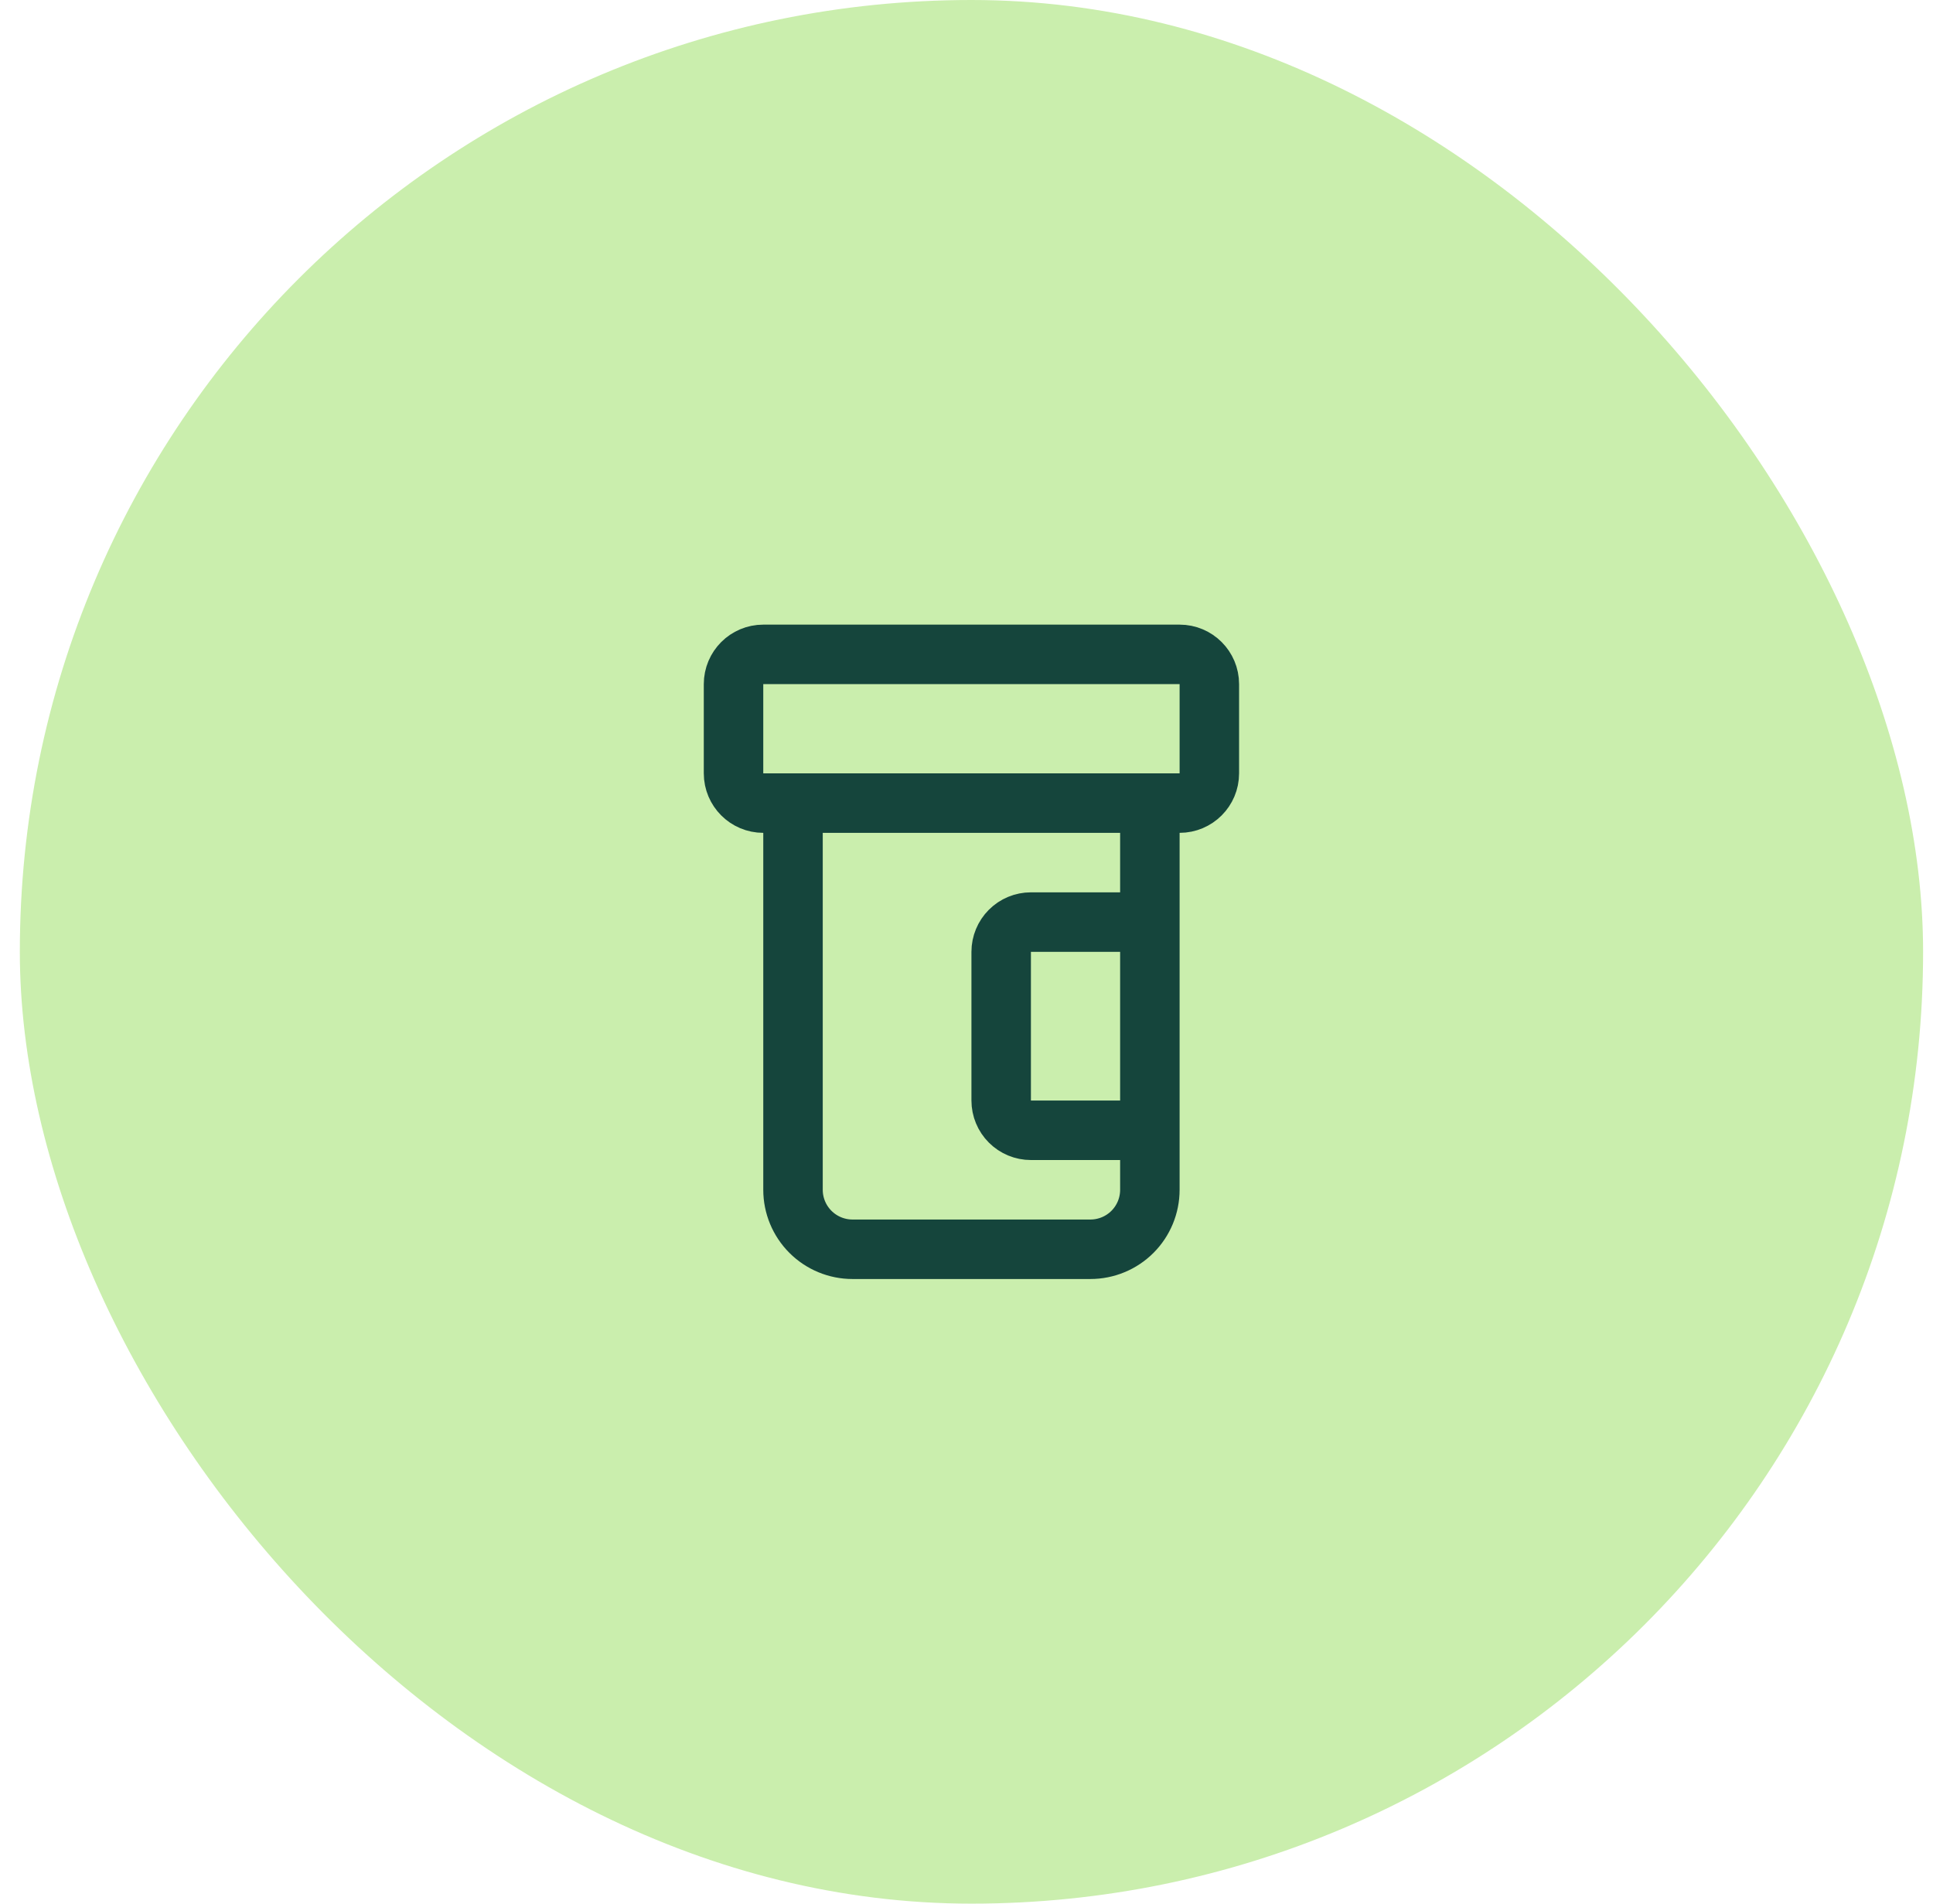 <svg width="65" height="64" viewBox="0 0 65 64" fill="none" xmlns="http://www.w3.org/2000/svg">
<rect x="0.667" width="64" height="64" rx="32" fill="#CAEEAD"/>
<path d="M38.666 31H34.666C34.401 31 34.147 31.105 33.959 31.293C33.772 31.48 33.666 31.735 33.666 32V37C33.666 37.265 33.772 37.52 33.959 37.707C34.147 37.895 34.401 38 34.666 38H38.666M26.666 27V40C26.666 40.53 26.877 41.039 27.252 41.414C27.627 41.789 28.136 42 28.666 42H36.666C37.197 42 37.706 41.789 38.081 41.414C38.456 41.039 38.666 40.53 38.666 40V27M25.666 22H39.666C40.219 22 40.666 22.448 40.666 23V26C40.666 26.552 40.219 27 39.666 27H25.666C25.114 27 24.666 26.552 24.666 26V23C24.666 22.448 25.114 22 25.666 22Z" stroke="#15453C" stroke-width="2" stroke-linecap="round" stroke-linejoin="round"/>
</svg>
